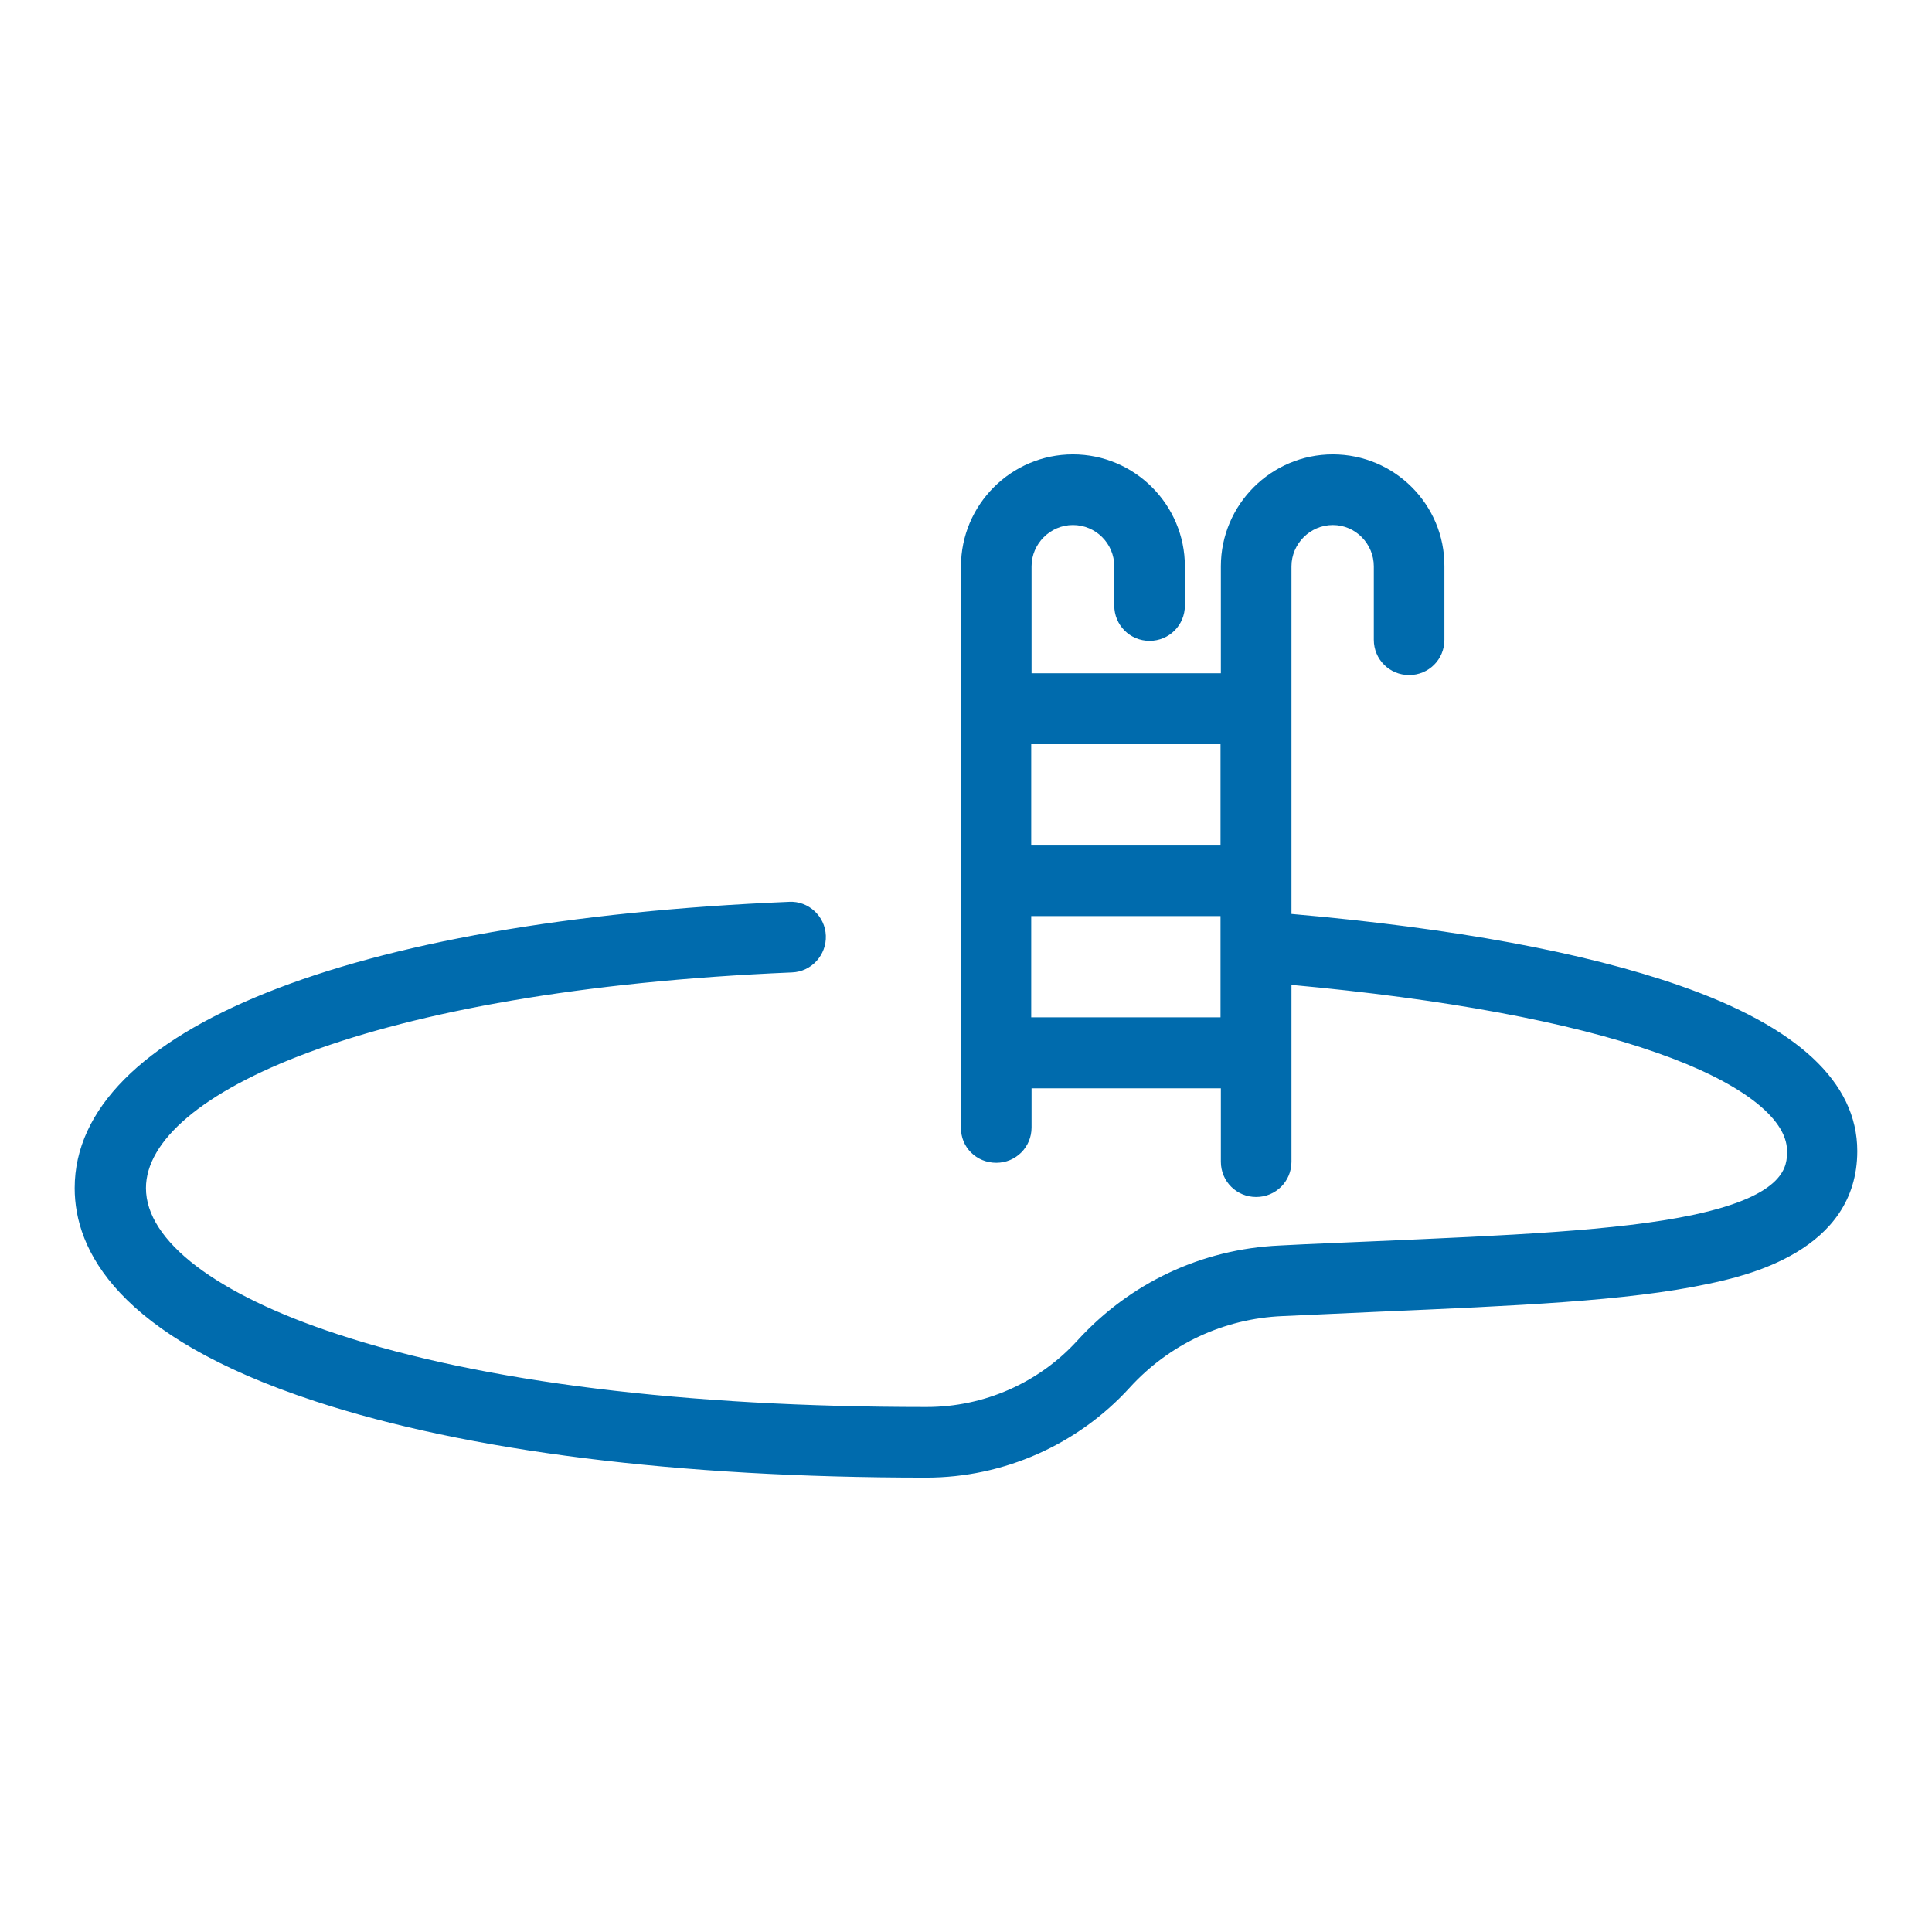 <svg xmlns="http://www.w3.org/2000/svg" xmlns:xlink="http://www.w3.org/1999/xlink" width="300" zoomAndPan="magnify" viewBox="0 0 224.88 225" height="300" preserveAspectRatio="xMidYMid meet" version="1.0"><defs><clipPath id="95ccad8a33"><path d="M 8.594 52.918 L 216.23 52.918 L 216.23 172.105 L 8.594 172.105 Z M 8.594 52.918 " clip-rule="nonzero"/></clipPath></defs><g clip-path="url(#95ccad8a33)"><path fill="#006bad" d="M 195.559 114.781 C 184.516 110.922 169.277 108.098 150.344 106.438 L 150.344 65.953 C 150.344 63.34 152.504 61.141 155.16 61.141 C 157.816 61.141 159.934 63.34 159.934 65.953 L 159.934 74.508 C 159.934 76.793 161.762 78.617 164.047 78.617 C 166.328 78.617 168.156 76.793 168.156 74.508 L 168.156 65.953 C 168.199 58.773 162.344 52.918 155.16 52.918 C 147.977 52.918 142.121 58.773 142.121 65.953 L 142.121 78.41 L 120.074 78.41 L 120.074 65.953 C 120.074 63.34 122.234 61.141 124.891 61.141 C 127.551 61.141 129.707 63.297 129.707 65.953 L 129.707 70.523 C 129.707 72.805 131.535 74.633 133.82 74.633 C 136.102 74.633 137.93 72.805 137.93 70.523 L 137.93 65.953 C 137.93 58.773 132.074 52.918 124.891 52.918 C 117.707 52.918 111.855 58.773 111.855 65.953 L 111.855 131.309 C 111.812 133.59 113.641 135.418 115.965 135.418 C 118.25 135.418 120.074 133.59 120.074 131.309 L 120.074 126.742 L 142.121 126.742 L 142.121 135.293 C 142.121 137.578 143.949 139.402 146.234 139.402 C 148.516 139.402 150.344 137.578 150.344 135.293 L 150.344 114.699 C 168.074 116.32 182.73 119.02 192.859 122.59 C 202.492 125.953 208.059 130.145 208.059 134.047 C 208.059 135.707 208.059 139.156 197.137 141.48 C 188.418 143.348 175.258 143.887 160.02 144.555 C 156.488 144.719 152.793 144.844 148.973 145.051 C 139.879 145.465 131.535 149.41 125.434 156.094 C 120.949 161.035 114.555 163.859 107.867 163.859 L 107.742 163.859 C 79.801 163.859 56.133 160.953 39.277 155.391 C 25.078 150.738 16.938 144.512 16.938 138.367 C 16.938 127.488 42.766 115.324 92.176 113.246 C 94.457 113.164 96.203 111.211 96.117 108.969 C 96.035 106.688 94.082 104.902 91.844 105.027 C 40.48 107.184 8.637 119.973 8.637 138.367 C 8.637 145.508 13.492 155.598 36.66 163.195 C 54.348 169.008 78.887 172.082 107.703 172.082 L 107.828 172.082 C 116.797 172.082 125.434 168.262 131.492 161.617 C 136.102 156.551 142.453 153.562 149.305 153.273 C 153.125 153.105 156.781 152.941 160.309 152.773 C 176.586 152.066 189.414 151.527 198.797 149.535 C 203.117 148.621 216.238 145.797 216.238 134.047 C 216.238 126.035 209.262 119.559 195.559 114.781 Z M 142.082 118.477 L 120.035 118.477 L 120.035 106.688 L 142.082 106.688 Z M 142.082 98.465 L 120.035 98.465 L 120.035 86.672 L 142.082 86.672 Z M 142.082 98.465 " fill-opacity="1" fill-rule="nonzero"/></g></svg>